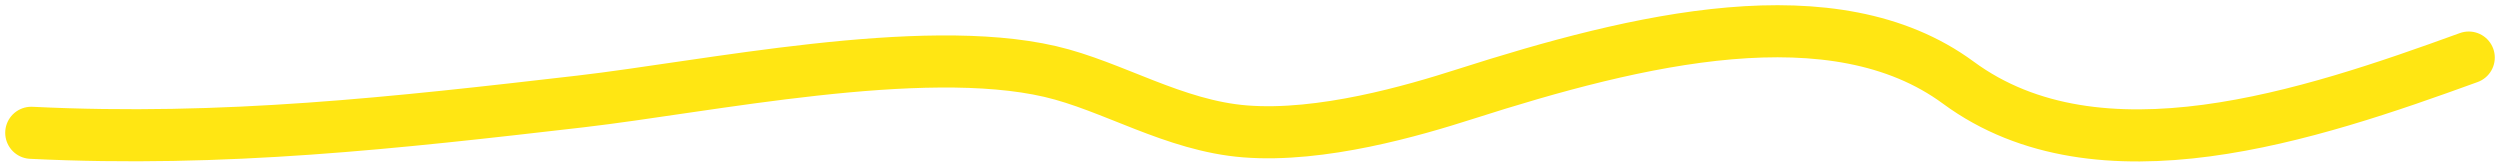 <?xml version="1.0" encoding="utf-8"?>
<svg xmlns="http://www.w3.org/2000/svg" fill="none" height="100%" overflow="visible" preserveAspectRatio="none" style="display: block;" viewBox="0 0 240 16" width="100%">
<path d="M237 5.526C221.751 11.061 201.511 17.873 188 7.934C176.07 -0.842 157.245 3.725 140.636 9.037C135.666 10.627 126.889 13.19 119.545 12.615C112.699 12.079 106.81 8.254 100.818 6.864C88.416 3.987 67.837 8.341 55.727 9.74C38.011 11.785 21.548 13.659 3 12.749" id="Vector 10" stroke="#FFE613" stroke-linecap="round" stroke-width="5"/>
</svg>